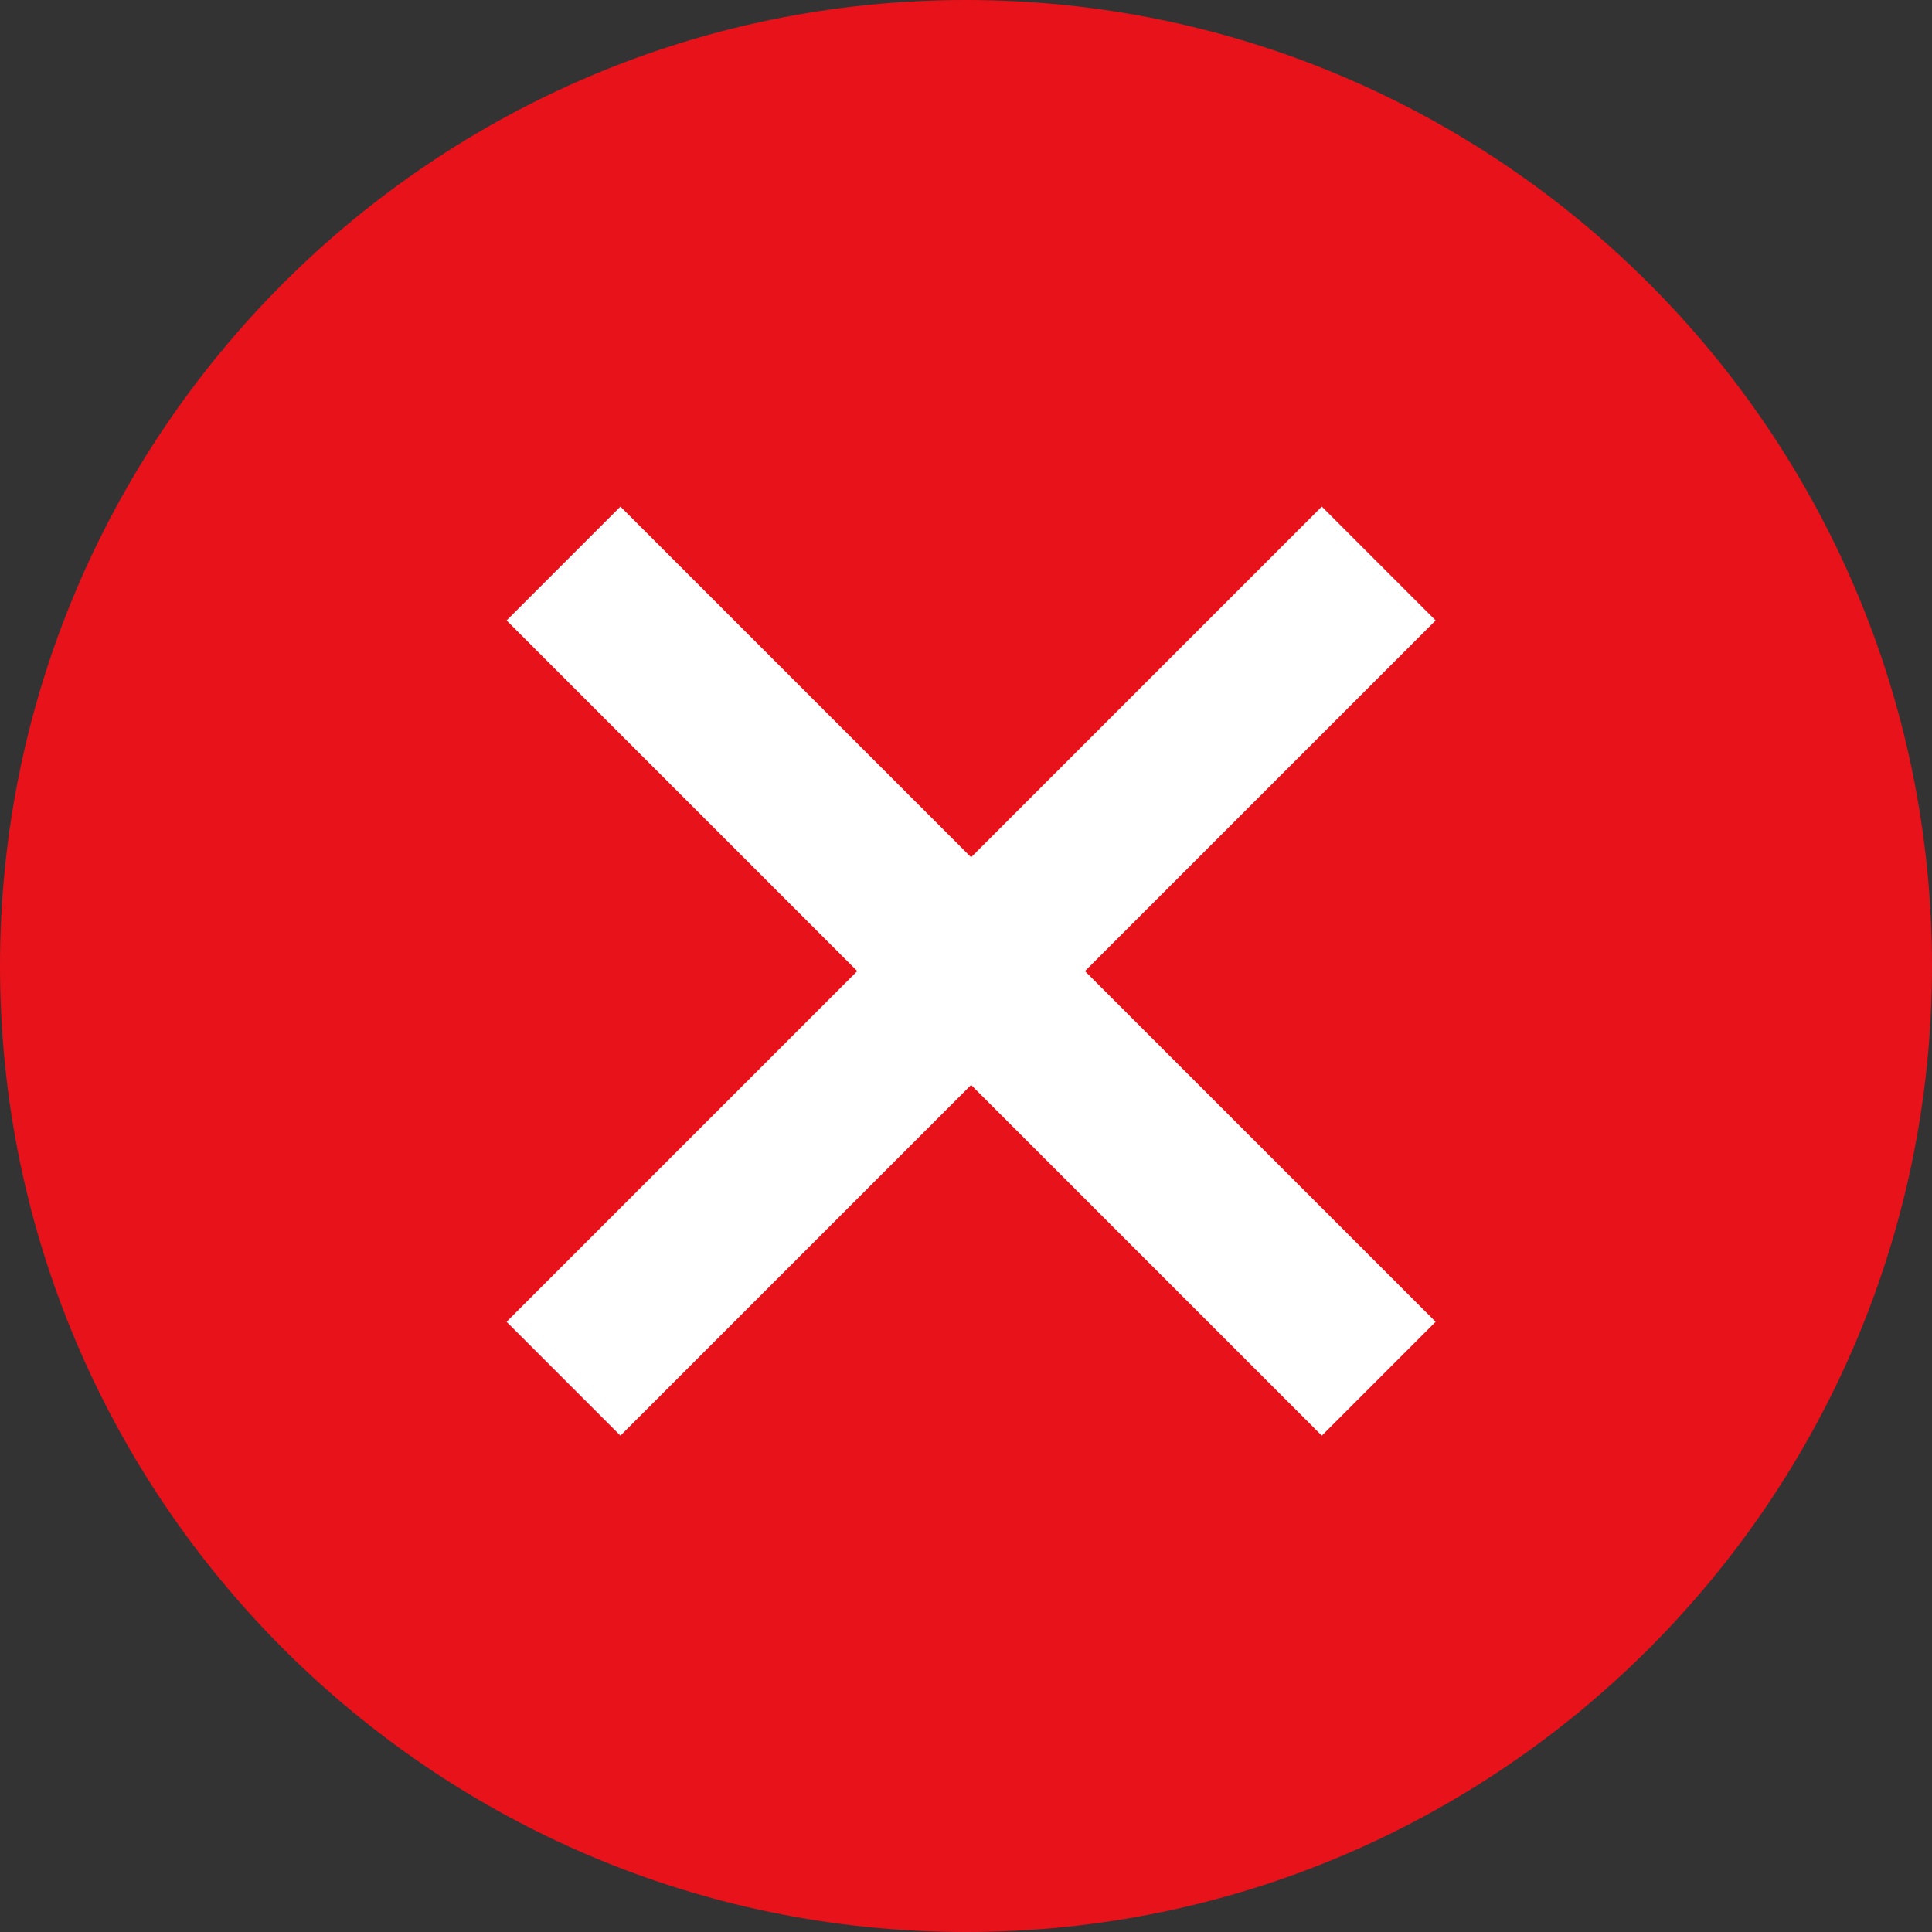 <?xml version="1.0" encoding="UTF-8"?>
<svg width="24px" height="24px" viewBox="0 0 24 24" version="1.1" xmlns="http://www.w3.org/2000/svg" xmlns:xlink="http://www.w3.org/1999/xlink">
    <rect x="0" y="0" width="24" height="24" fill="#333333" stroke="none"/>
    <!-- Generator: Sketch 61.1 (89650) - https://sketch.com -->
    <title>penalty-miss@2x</title>
    <desc>Created with Sketch.</desc>
    <defs>
        <path d="M12,0 C5.383,0 0,5.383 0,12 C0,18.617 5.383,24 12,24 C18.617,24 24,18.617 24,12 C24,5.383 18.617,0 12,0 Z" id="path-1"></path>
    </defs>
    <g id="Page-1" stroke="none" stroke-width="1" fill="none" fill-rule="evenodd">
        <g id="Mobile" transform="translate(-74, -254)">
            <g id="penalty-miss" transform="translate(74, 254)">
                <mask id="mask-2" fill="white">
                    <use xlink:href="#path-1"></use>
                </mask>
                <use id="Shape" fill="#E8121B" fill-rule="nonzero" xlink:href="#path-1"></use>
                <g id="Group-36" mask="url(#mask-2)" stroke="#FFFFFF" stroke-width="2">
                    <g transform="translate(7, 7)">
                        <line x1="0" y1="0" x2="10.127" y2="10.127" id="Path-2"></line>
                        <line x1="10.127" y1="0" x2="0" y2="10.127" id="Path-2-Copy"></line>
                    </g>
                </g>
            </g>
        </g>
    </g>
</svg>